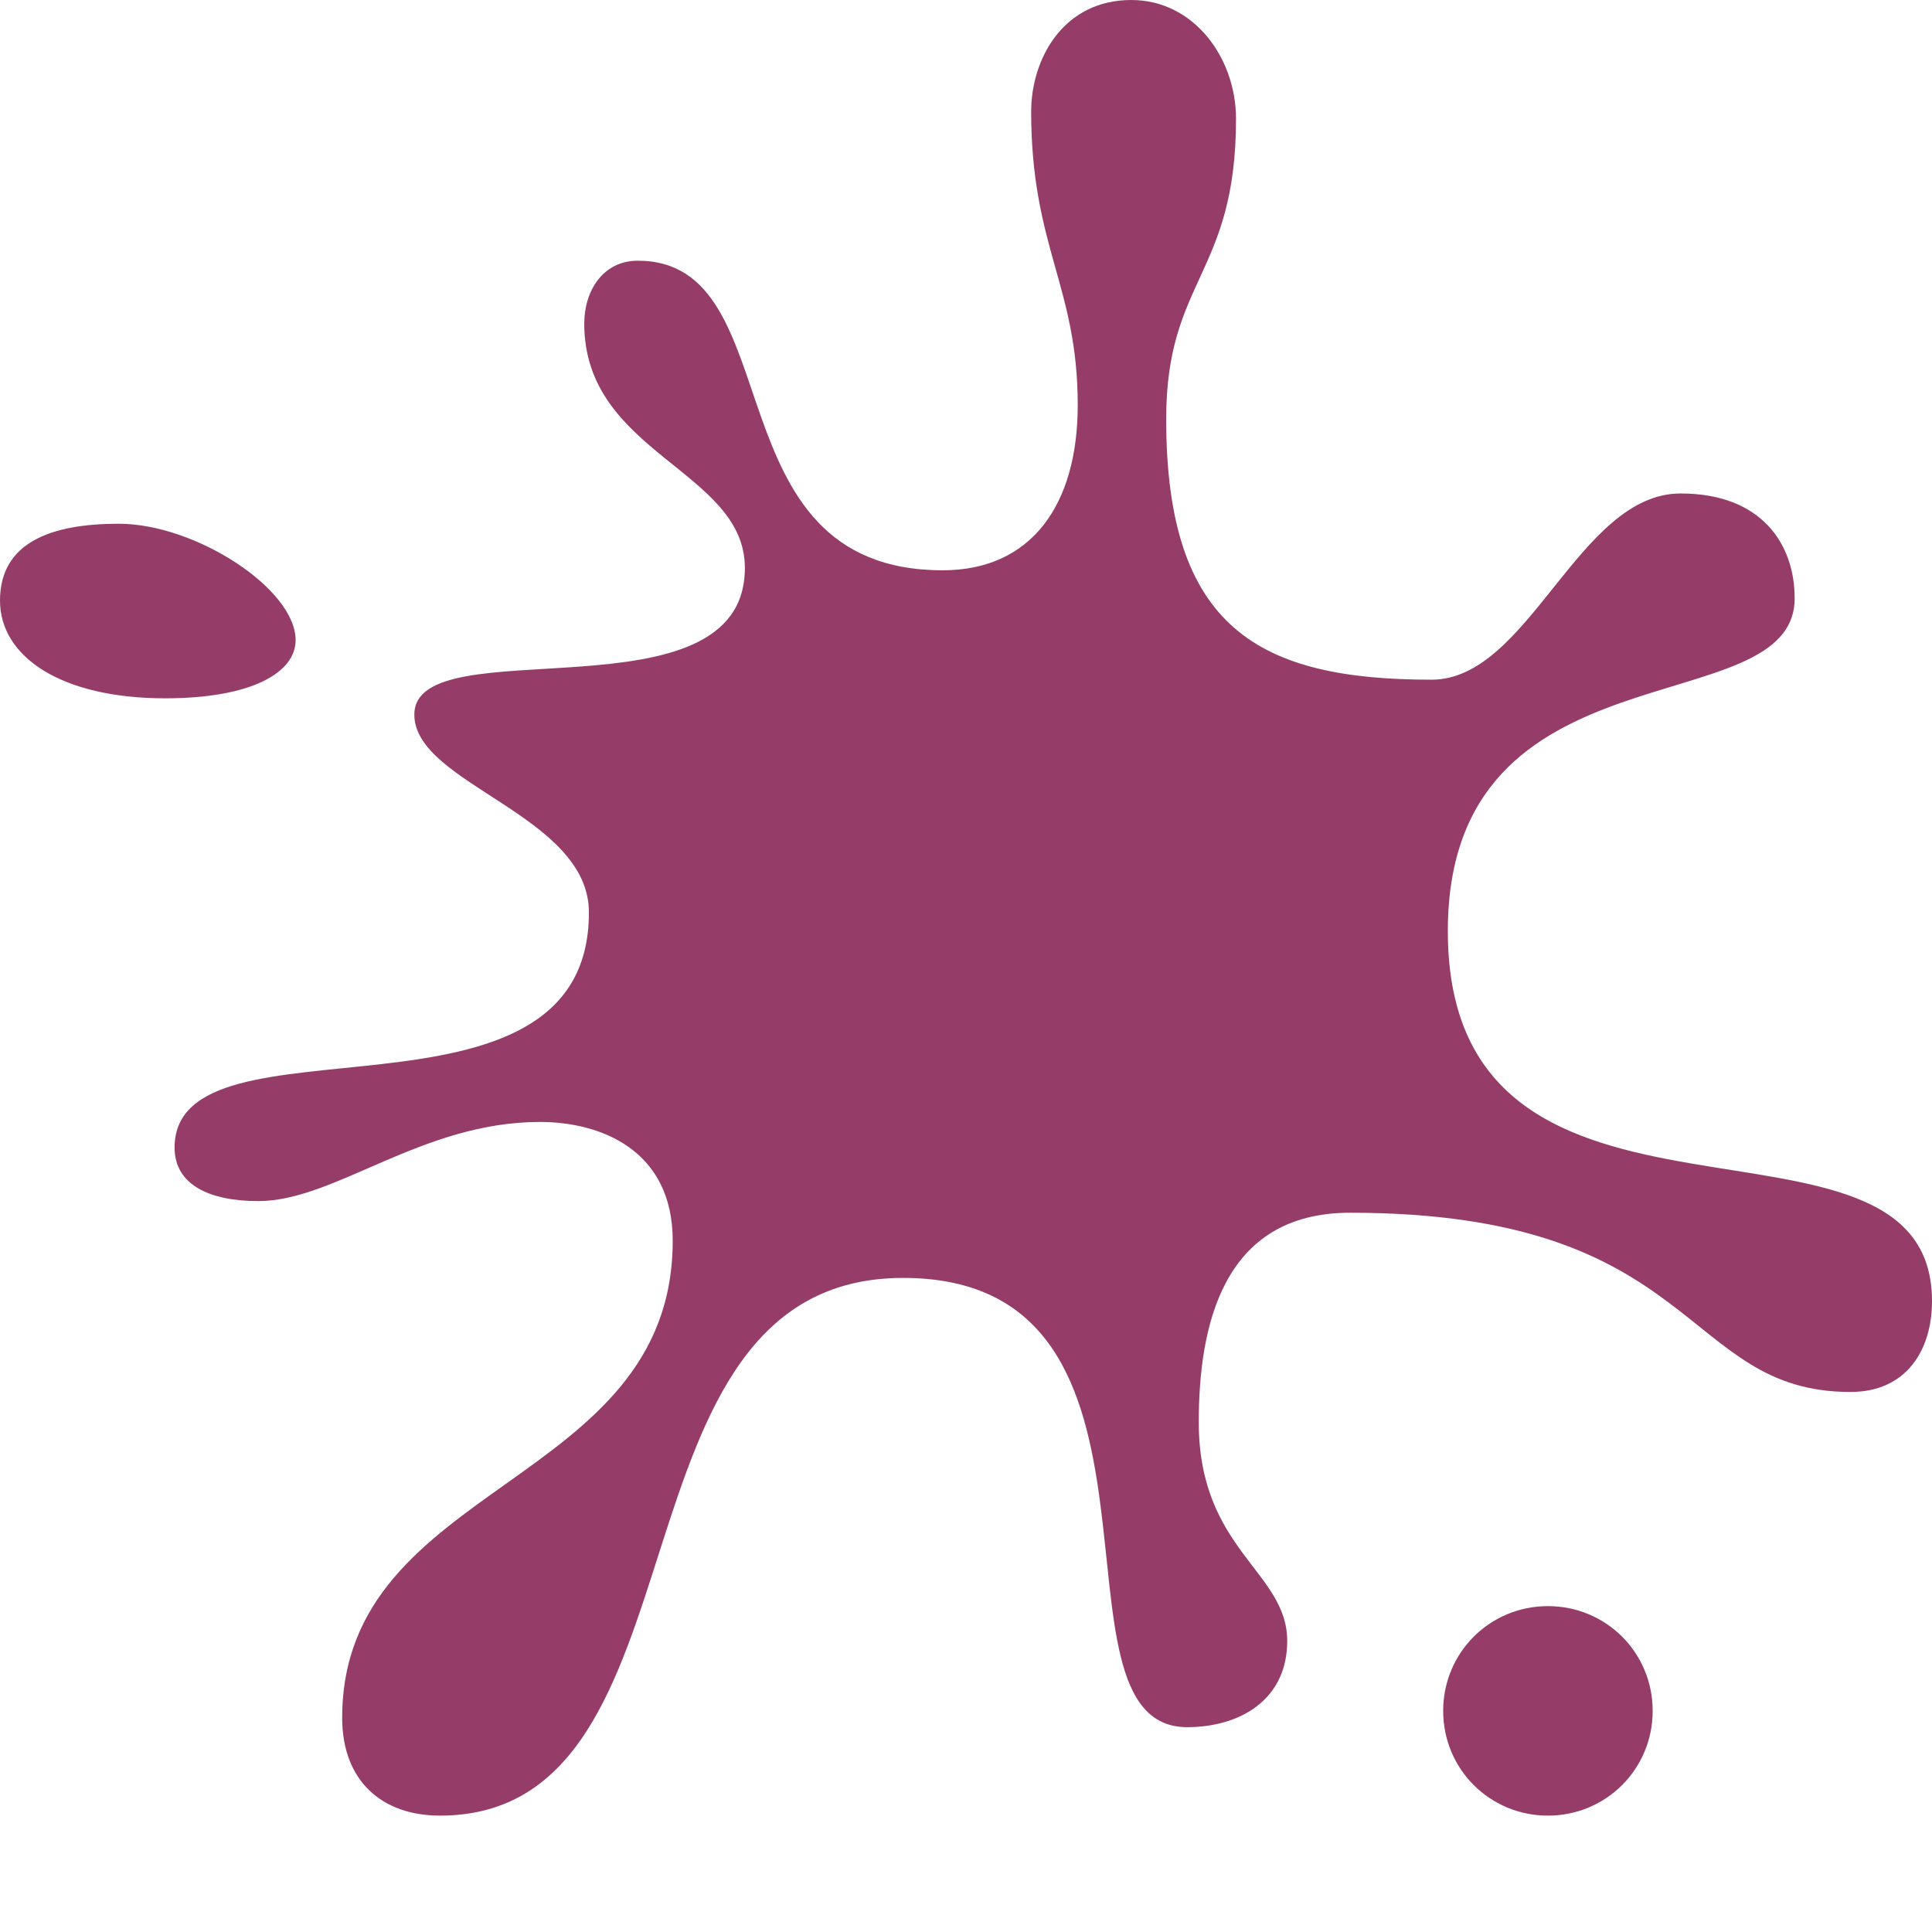 <?xml version="1.0" encoding="UTF-8"?>
<svg version="1.1" viewBox="0 0 166 166" xmlns="http://www.w3.org/2000/svg">
  <rect width="100%" height="100%" fill="#ffffff"/>
  <path  fill="#953d68" d="m0 51.6c0-5 4.4-6.6 10.2-6.6 6.6 0 15.2 5.6 15.2 10 0 2.8-3.8 5-11.2 5-9 0-14.2-3.6-14.2-8.4zm15 47c0-12.2 35.6-0.2 35.6-20.2 0-8.4-15-11-15-17 0-7.6 28.4 0.8 28.4-12.6 0-8.4-13.8-9.8-13.8-21 0-2.8 1.6-5.4 4.6-5.4 13.4 0 6 26.6 26.2 26.6 7.6 0 11.6-5.6 11.6-14.2 0-10.2-4-13.6-4-25.2 0-4.6 2.8-9.6 8.6-9.6 5.4 0 9 5 9 10.2 0 13.4-6 13.8-6 25.8 0 18 8 22.4 22.8 22.4 8.4 0 12.6-16 21.4-16 7 0 9.8 4.4 9.8 9 0 11-29.8 3.4-29.8 28.6 0 30 41.6 12.6 41.6 31.8 0 4.2-2.2 7.8-7 7.8-14.6 0-12.8-15.4-43-15.4-11 0-13 9.8-13 18 0 11 7.6 12.8 7.6 18.8 0 5-4 7.4-8.6 7.4-13 0 1.2-38.6-24.4-38.6-26.2 0-16 46.2-39.8 46.2-5 0-8.4-3-8.4-8.4 0-20.4 28.4-19.8 28.4-41 0-7.8-6.2-10.2-11.4-10.2-10.2 0-17.6 6.8-24.2 6.8-4.2 0-7.2-1.4-7.2-4.6zm109 48.4c0-5 4-9 9-9s9 4 9 9-4 9-9 9-9-4-9-9z"/>
</svg>
